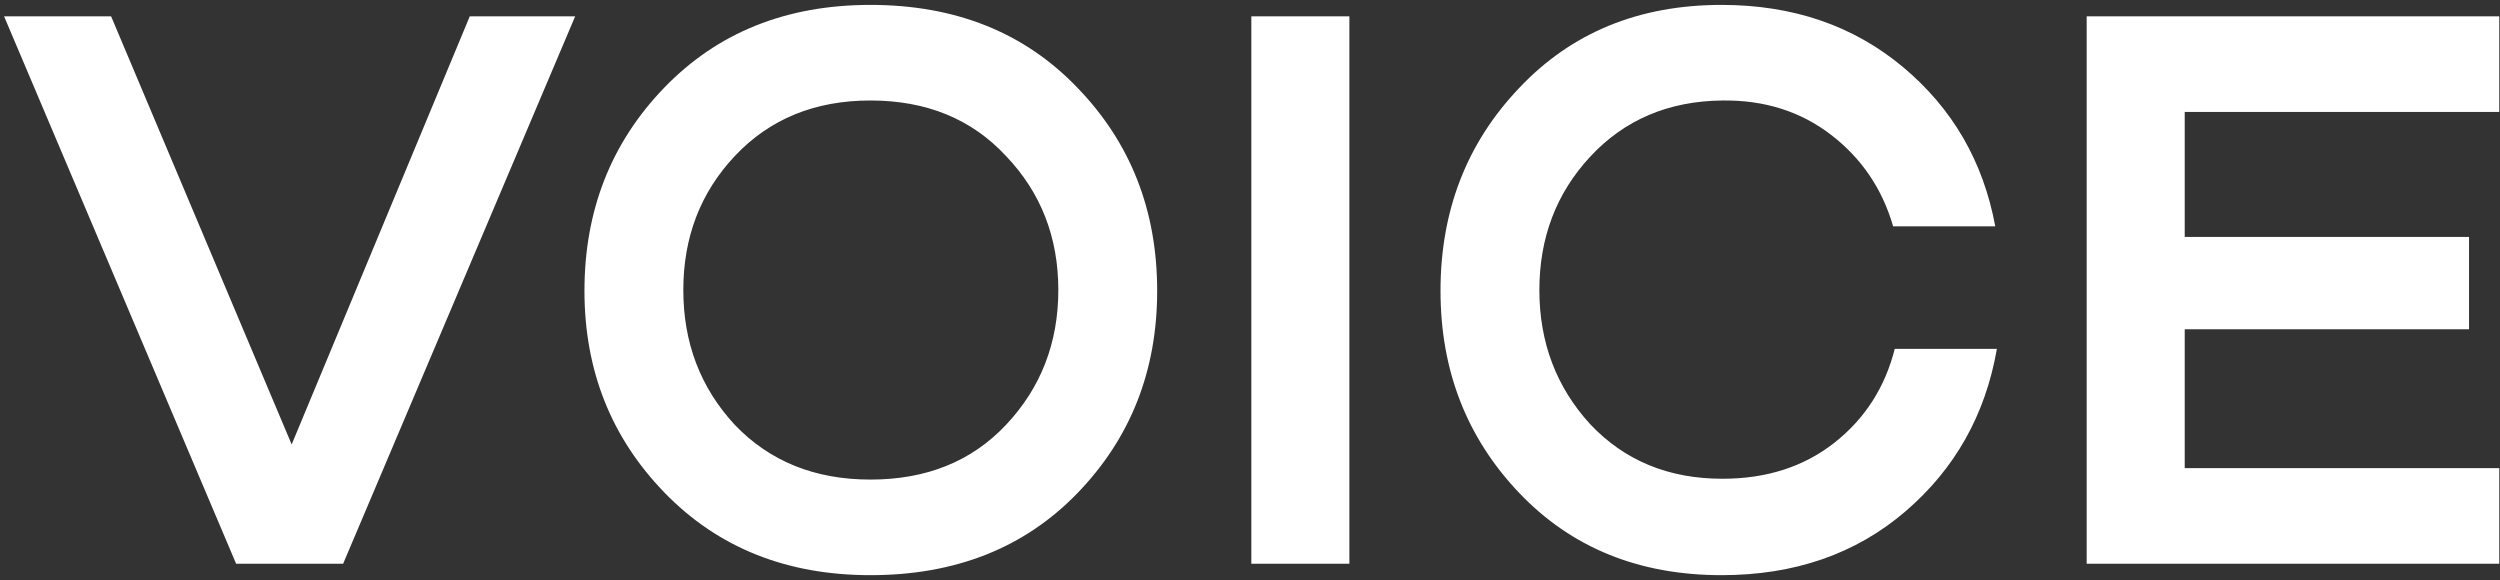 <?xml version="1.0" encoding="UTF-8"?> <svg xmlns="http://www.w3.org/2000/svg" width="306" height="71" viewBox="0 0 306 71" fill="none"><rect x="0" y="0" width="306" height="71" fill="#333333" stroke="none"/> <path d="M35.7 54.4L57.5 2H70.4L42 69H28.9L0.5 2H13.6L35.7 54.4ZM106.538 70.4C96.272 70.4 87.872 67.033 81.338 60.3C74.805 53.567 71.538 45.333 71.538 35.6C71.538 25.8 74.772 17.533 81.238 10.8C87.772 4 96.205 0.6 106.538 0.6C116.938 0.6 125.372 3.967 131.838 10.7C138.372 17.433 141.638 25.733 141.638 35.6C141.638 45.4 138.372 53.667 131.838 60.4C125.372 67.067 116.938 70.4 106.538 70.4ZM106.538 58.7C113.405 58.7 118.938 56.467 123.138 52C127.405 47.467 129.538 41.967 129.538 35.5C129.538 29.033 127.405 23.567 123.138 19.1C118.938 14.567 113.405 12.3 106.538 12.3C99.738 12.3 94.205 14.567 89.938 19.1C85.738 23.567 83.638 29.033 83.638 35.5C83.638 41.967 85.738 47.467 89.938 52C94.205 56.467 99.738 58.7 106.538 58.7ZM153.163 69V2H165.163V69H153.163ZM231.919 42.7H244.419C243.019 50.767 239.285 57.4 233.219 62.6C227.152 67.8 219.652 70.4 210.719 70.4C200.585 70.4 192.319 67.033 185.919 60.3C179.519 53.567 176.319 45.333 176.319 35.6C176.319 25.8 179.519 17.533 185.919 10.8C192.319 4 200.585 0.6 210.719 0.6C219.452 0.6 226.852 3.133 232.919 8.2C238.985 13.267 242.752 19.767 244.219 27.7H231.719C230.385 23.1 227.852 19.367 224.119 16.5C220.385 13.633 215.952 12.233 210.819 12.3C204.219 12.367 198.819 14.667 194.619 19.2C190.485 23.667 188.419 29.1 188.419 35.5C188.419 41.9 190.485 47.367 194.619 51.9C198.819 56.367 204.219 58.6 210.819 58.6C216.219 58.6 220.785 57.133 224.519 54.2C228.252 51.267 230.719 47.433 231.919 42.7ZM305.909 69H255.409V2H305.909V13.7H267.409V29H302.209V40.3H267.409V57.3H305.909V69Z" fill="white"></path> </svg> 